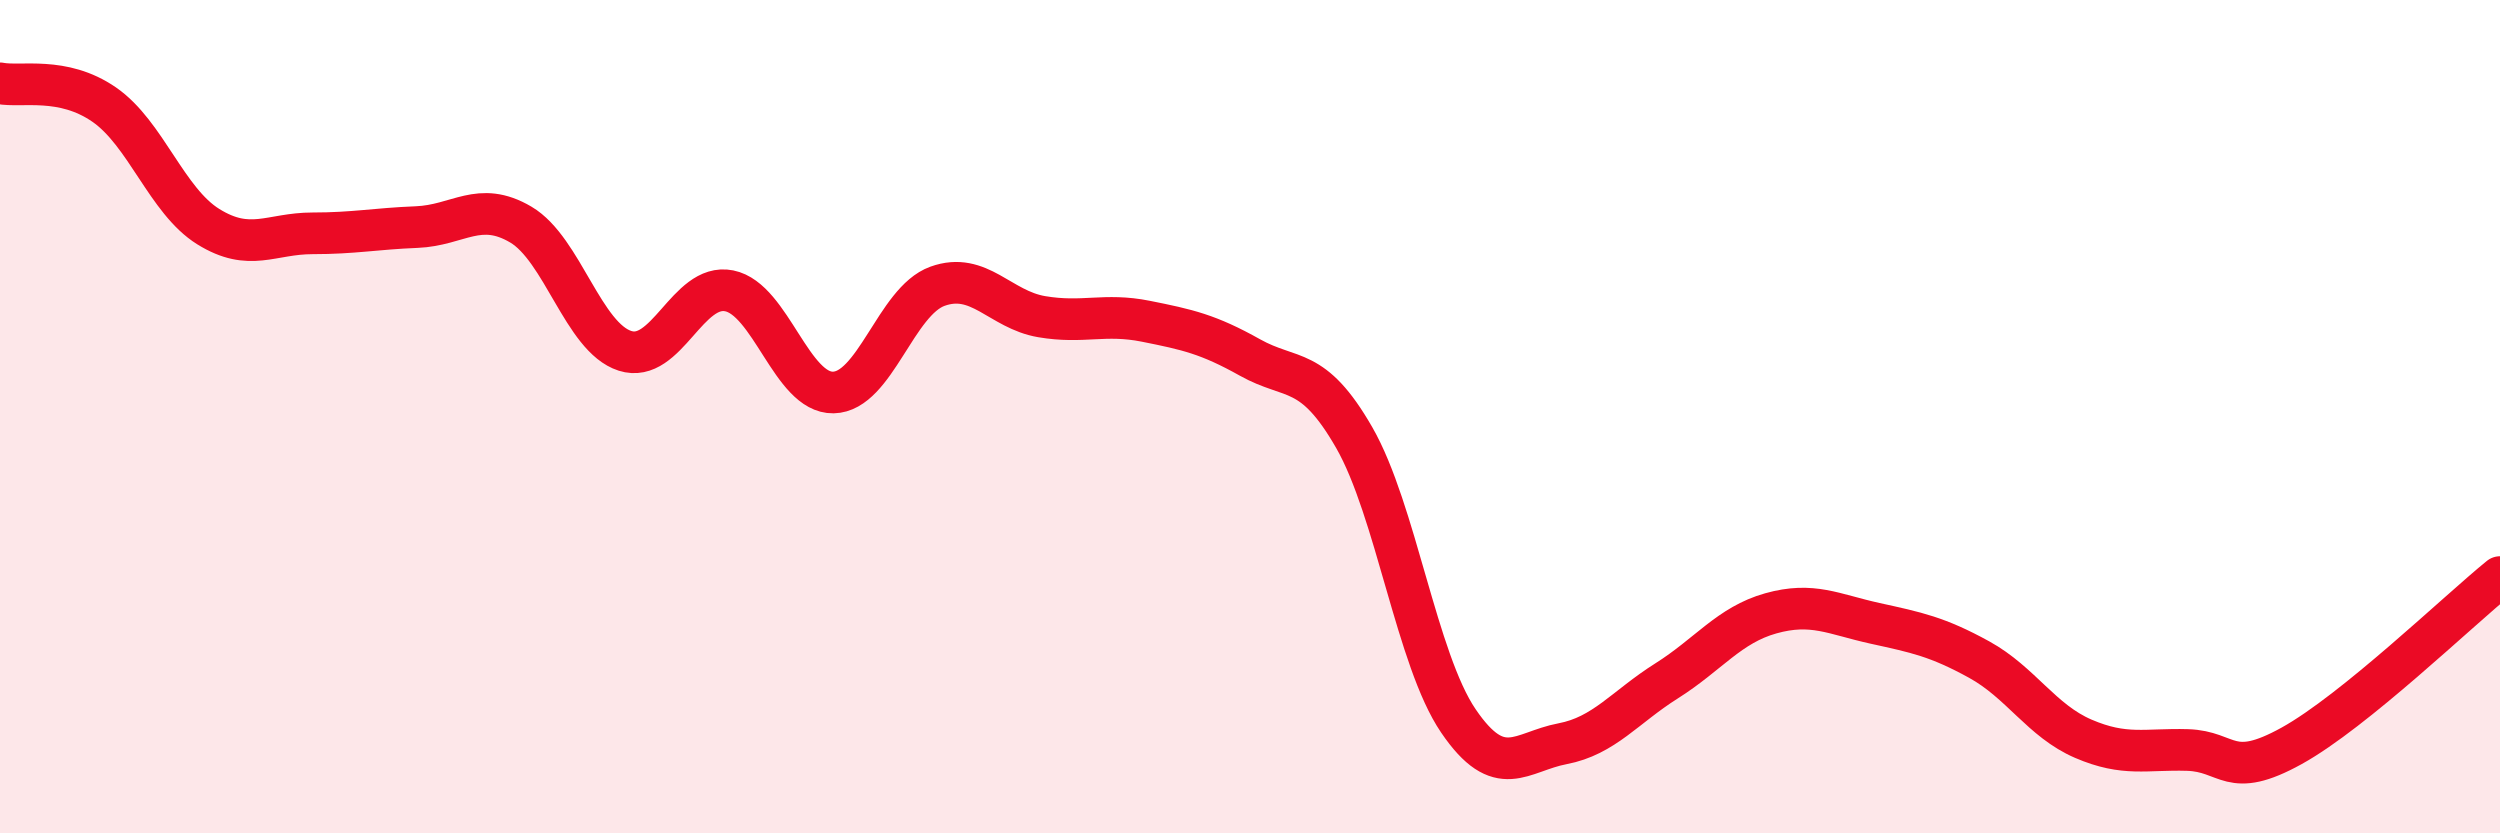 
    <svg width="60" height="20" viewBox="0 0 60 20" xmlns="http://www.w3.org/2000/svg">
      <path
        d="M 0,2 C 0.5,2.1 1.5,1.82 2.5,2.51 C 3.5,3.2 4,4.82 5,5.44 C 6,6.06 6.5,5.6 7.5,5.6 C 8.5,5.6 9,5.49 10,5.45 C 11,5.41 11.5,4.8 12.5,5.39 C 13.5,5.98 14,8.1 15,8.42 C 16,8.74 16.5,6.78 17.5,6.98 C 18.5,7.18 19,9.44 20,9.42 C 21,9.4 21.5,7.23 22.5,6.87 C 23.5,6.51 24,7.43 25,7.6 C 26,7.77 26.5,7.51 27.5,7.71 C 28.5,7.91 29,8.02 30,8.58 C 31,9.14 31.5,8.76 32.5,10.5 C 33.5,12.24 34,15.83 35,17.3 C 36,18.77 36.5,18.04 37.5,17.85 C 38.5,17.66 39,16.97 40,16.34 C 41,15.71 41.5,15 42.5,14.72 C 43.5,14.44 44,14.74 45,14.96 C 46,15.18 46.5,15.28 47.5,15.83 C 48.5,16.38 49,17.3 50,17.73 C 51,18.16 51.5,17.97 52.5,18 C 53.5,18.03 53.5,18.73 55,17.9 C 56.5,17.07 59,14.66 60,13.85L60 20L0 20Z"
        fill="#EB0A25"
        opacity="0.1"
        stroke-linecap="round"
        stroke-linejoin="round"
      />
      <path
        d="M 0,2 C 0.5,2.1 1.5,1.82 2.5,2.51 C 3.5,3.2 4,4.82 5,5.44 C 6,6.06 6.5,5.6 7.5,5.6 C 8.5,5.6 9,5.49 10,5.45 C 11,5.41 11.5,4.8 12.5,5.39 C 13.5,5.98 14,8.1 15,8.42 C 16,8.74 16.5,6.78 17.5,6.98 C 18.5,7.18 19,9.44 20,9.42 C 21,9.4 21.5,7.23 22.5,6.87 C 23.5,6.51 24,7.43 25,7.6 C 26,7.77 26.5,7.51 27.5,7.71 C 28.5,7.91 29,8.02 30,8.58 C 31,9.14 31.5,8.76 32.5,10.5 C 33.5,12.24 34,15.83 35,17.3 C 36,18.77 36.5,18.04 37.5,17.85 C 38.5,17.66 39,16.97 40,16.34 C 41,15.71 41.5,15 42.5,14.72 C 43.5,14.44 44,14.74 45,14.96 C 46,15.18 46.5,15.28 47.5,15.83 C 48.5,16.38 49,17.3 50,17.73 C 51,18.16 51.5,17.97 52.5,18 C 53.5,18.03 53.5,18.73 55,17.9 C 56.5,17.07 59,14.66 60,13.85"
        stroke="#EB0A25"
        stroke-width="1"
        fill="none"
        stroke-linecap="round"
        stroke-linejoin="round"
      />
    </svg>
  